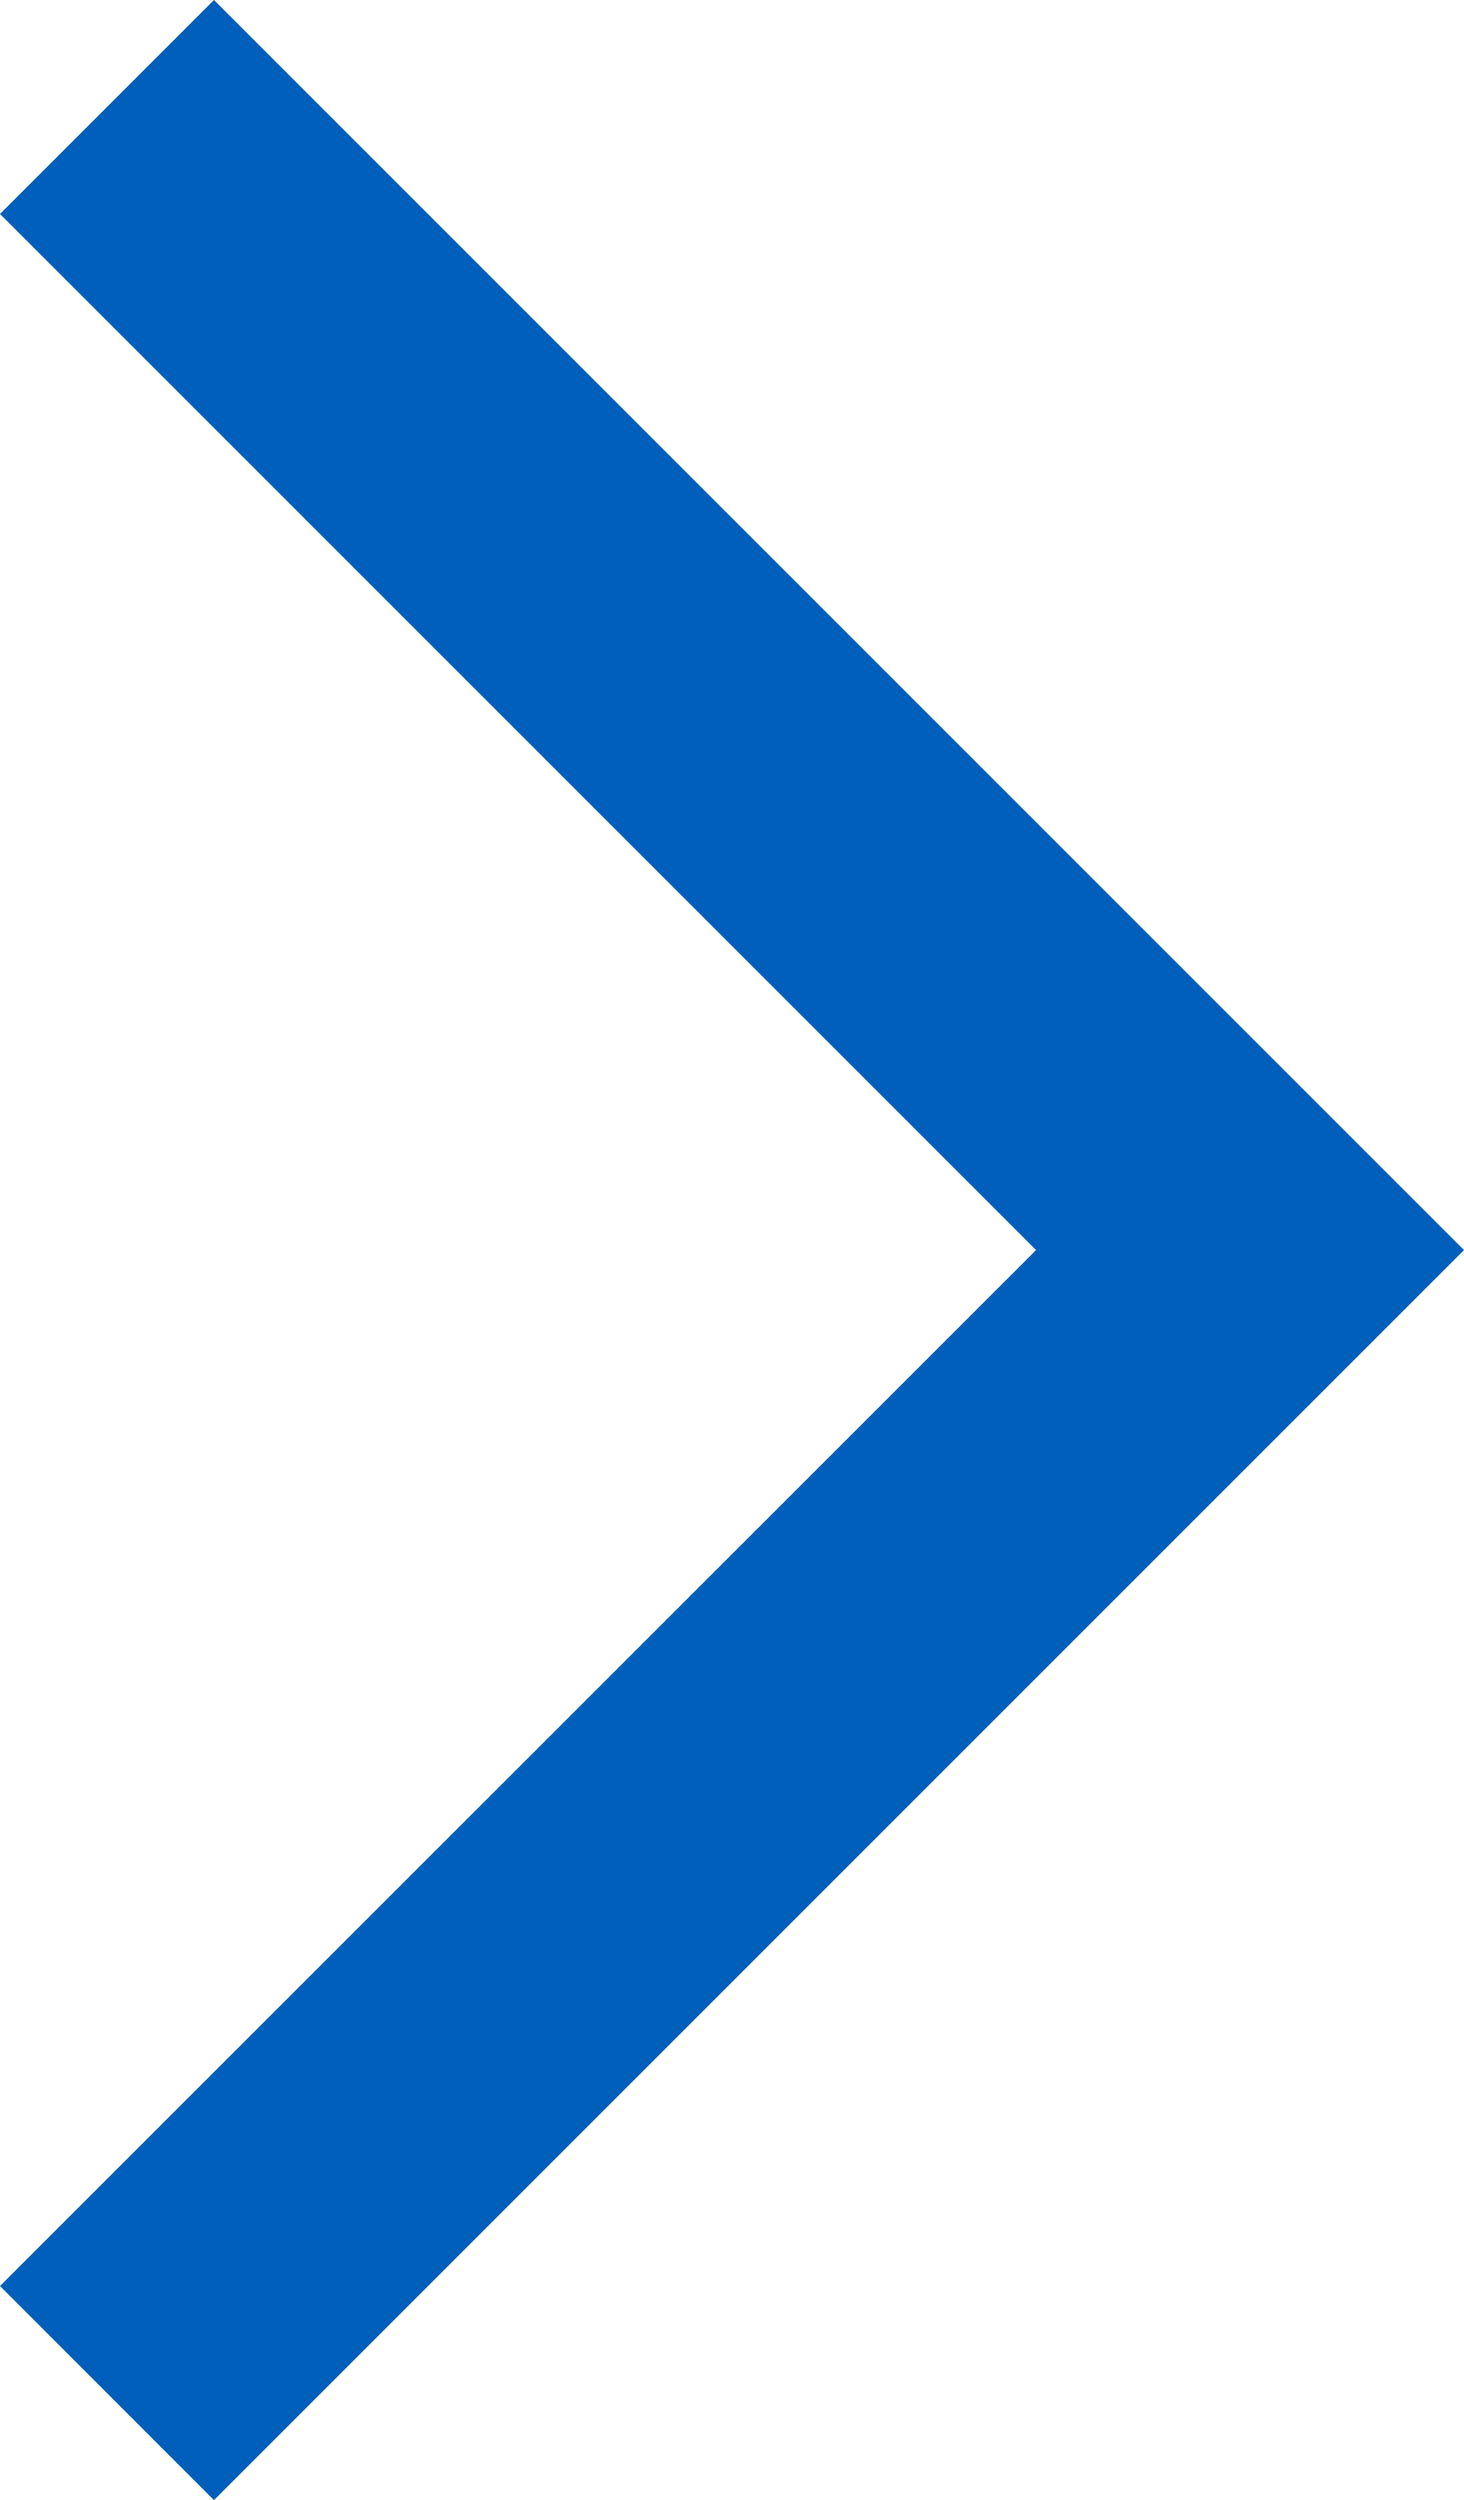 <svg xmlns="http://www.w3.org/2000/svg" width="9.675" height="16.522" viewBox="0 0 9.675 16.522">
  <path id="パス_39529" data-name="パス 39529" d="M.707,15.815-.707,14.4,6.14,7.554-.707.707.707-.707,8.968,7.554Z" transform="translate(0.707 0.707)" fill="#005fba"/>
</svg>

